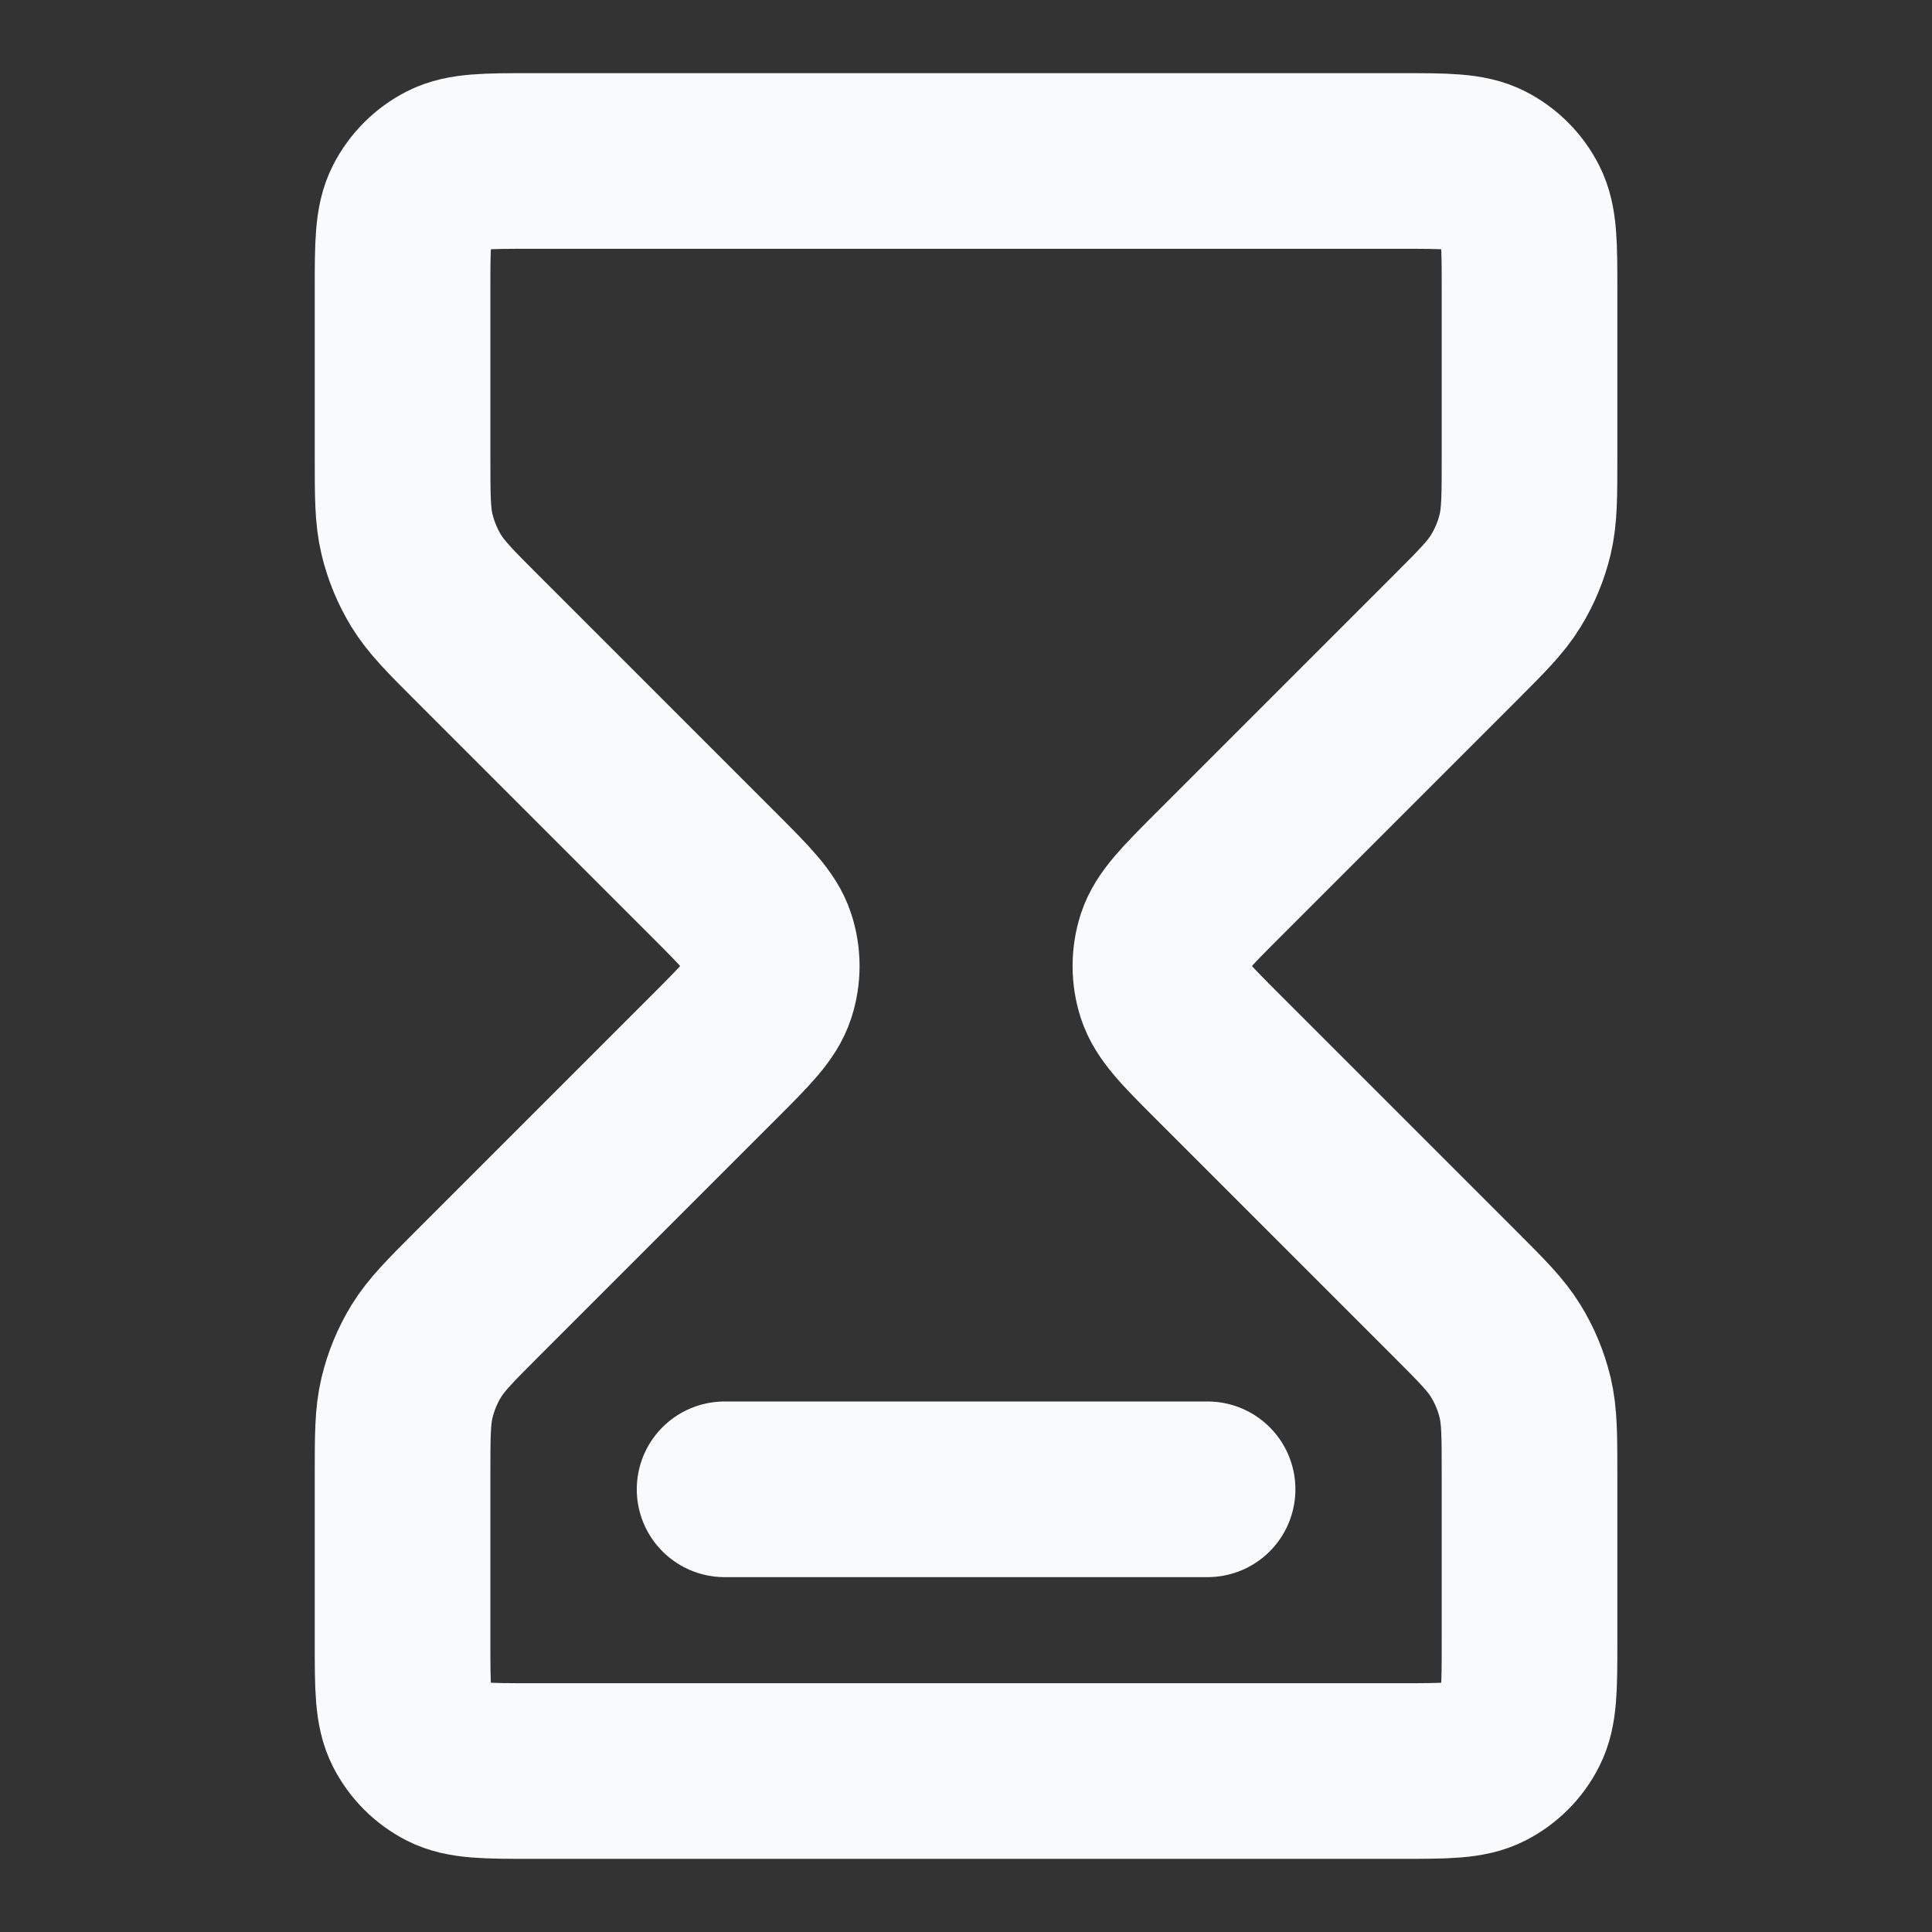 <?xml version="1.0" encoding="UTF-8"?>
<svg xmlns="http://www.w3.org/2000/svg" width="22" height="22" viewBox="0 0 22 22" fill="none">
  <rect x="0" y="0" width="22" height="22" fill="#333333" stroke="none"/>
  <path d="M8.251 16.959H13.751M6.051 1.833H15.951C16.464 1.833 16.721 1.833 16.917 1.933C17.089 2.021 17.23 2.162 17.317 2.334C17.417 2.53 17.417 2.787 17.417 3.3V5.202C17.417 5.65 17.417 5.874 17.367 6.085C17.322 6.272 17.248 6.451 17.147 6.615C17.034 6.8 16.875 6.959 16.558 7.276L13.871 9.963C13.508 10.326 13.327 10.508 13.258 10.717C13.199 10.901 13.199 11.099 13.258 11.283C13.327 11.493 13.508 11.674 13.871 12.037L16.558 14.724C16.875 15.041 17.034 15.2 17.147 15.385C17.248 15.549 17.322 15.728 17.367 15.915C17.417 16.126 17.417 16.35 17.417 16.799V18.7C17.417 19.213 17.417 19.47 17.317 19.666C17.23 19.839 17.089 19.979 16.917 20.067C16.721 20.167 16.464 20.167 15.951 20.167H6.051C5.537 20.167 5.281 20.167 5.084 20.067C4.912 19.979 4.772 19.839 4.684 19.666C4.584 19.47 4.584 19.213 4.584 18.7V16.799C4.584 16.35 4.584 16.126 4.635 15.915C4.68 15.728 4.754 15.549 4.854 15.385C4.968 15.2 5.126 15.041 5.443 14.724L8.13 12.037C8.493 11.674 8.675 11.493 8.743 11.283C8.803 11.099 8.803 10.901 8.743 10.717C8.675 10.508 8.493 10.326 8.13 9.963L5.443 7.276C5.126 6.959 4.968 6.8 4.854 6.615C4.754 6.451 4.68 6.272 4.635 6.085C4.584 5.874 4.584 5.65 4.584 5.202V3.3C4.584 2.787 4.584 2.53 4.684 2.334C4.772 2.162 4.912 2.021 5.084 1.933C5.281 1.833 5.537 1.833 6.051 1.833Z" stroke="#F9FAFB" stroke-width="2" stroke-linecap="round" stroke-linejoin="round"></path>
</svg>
